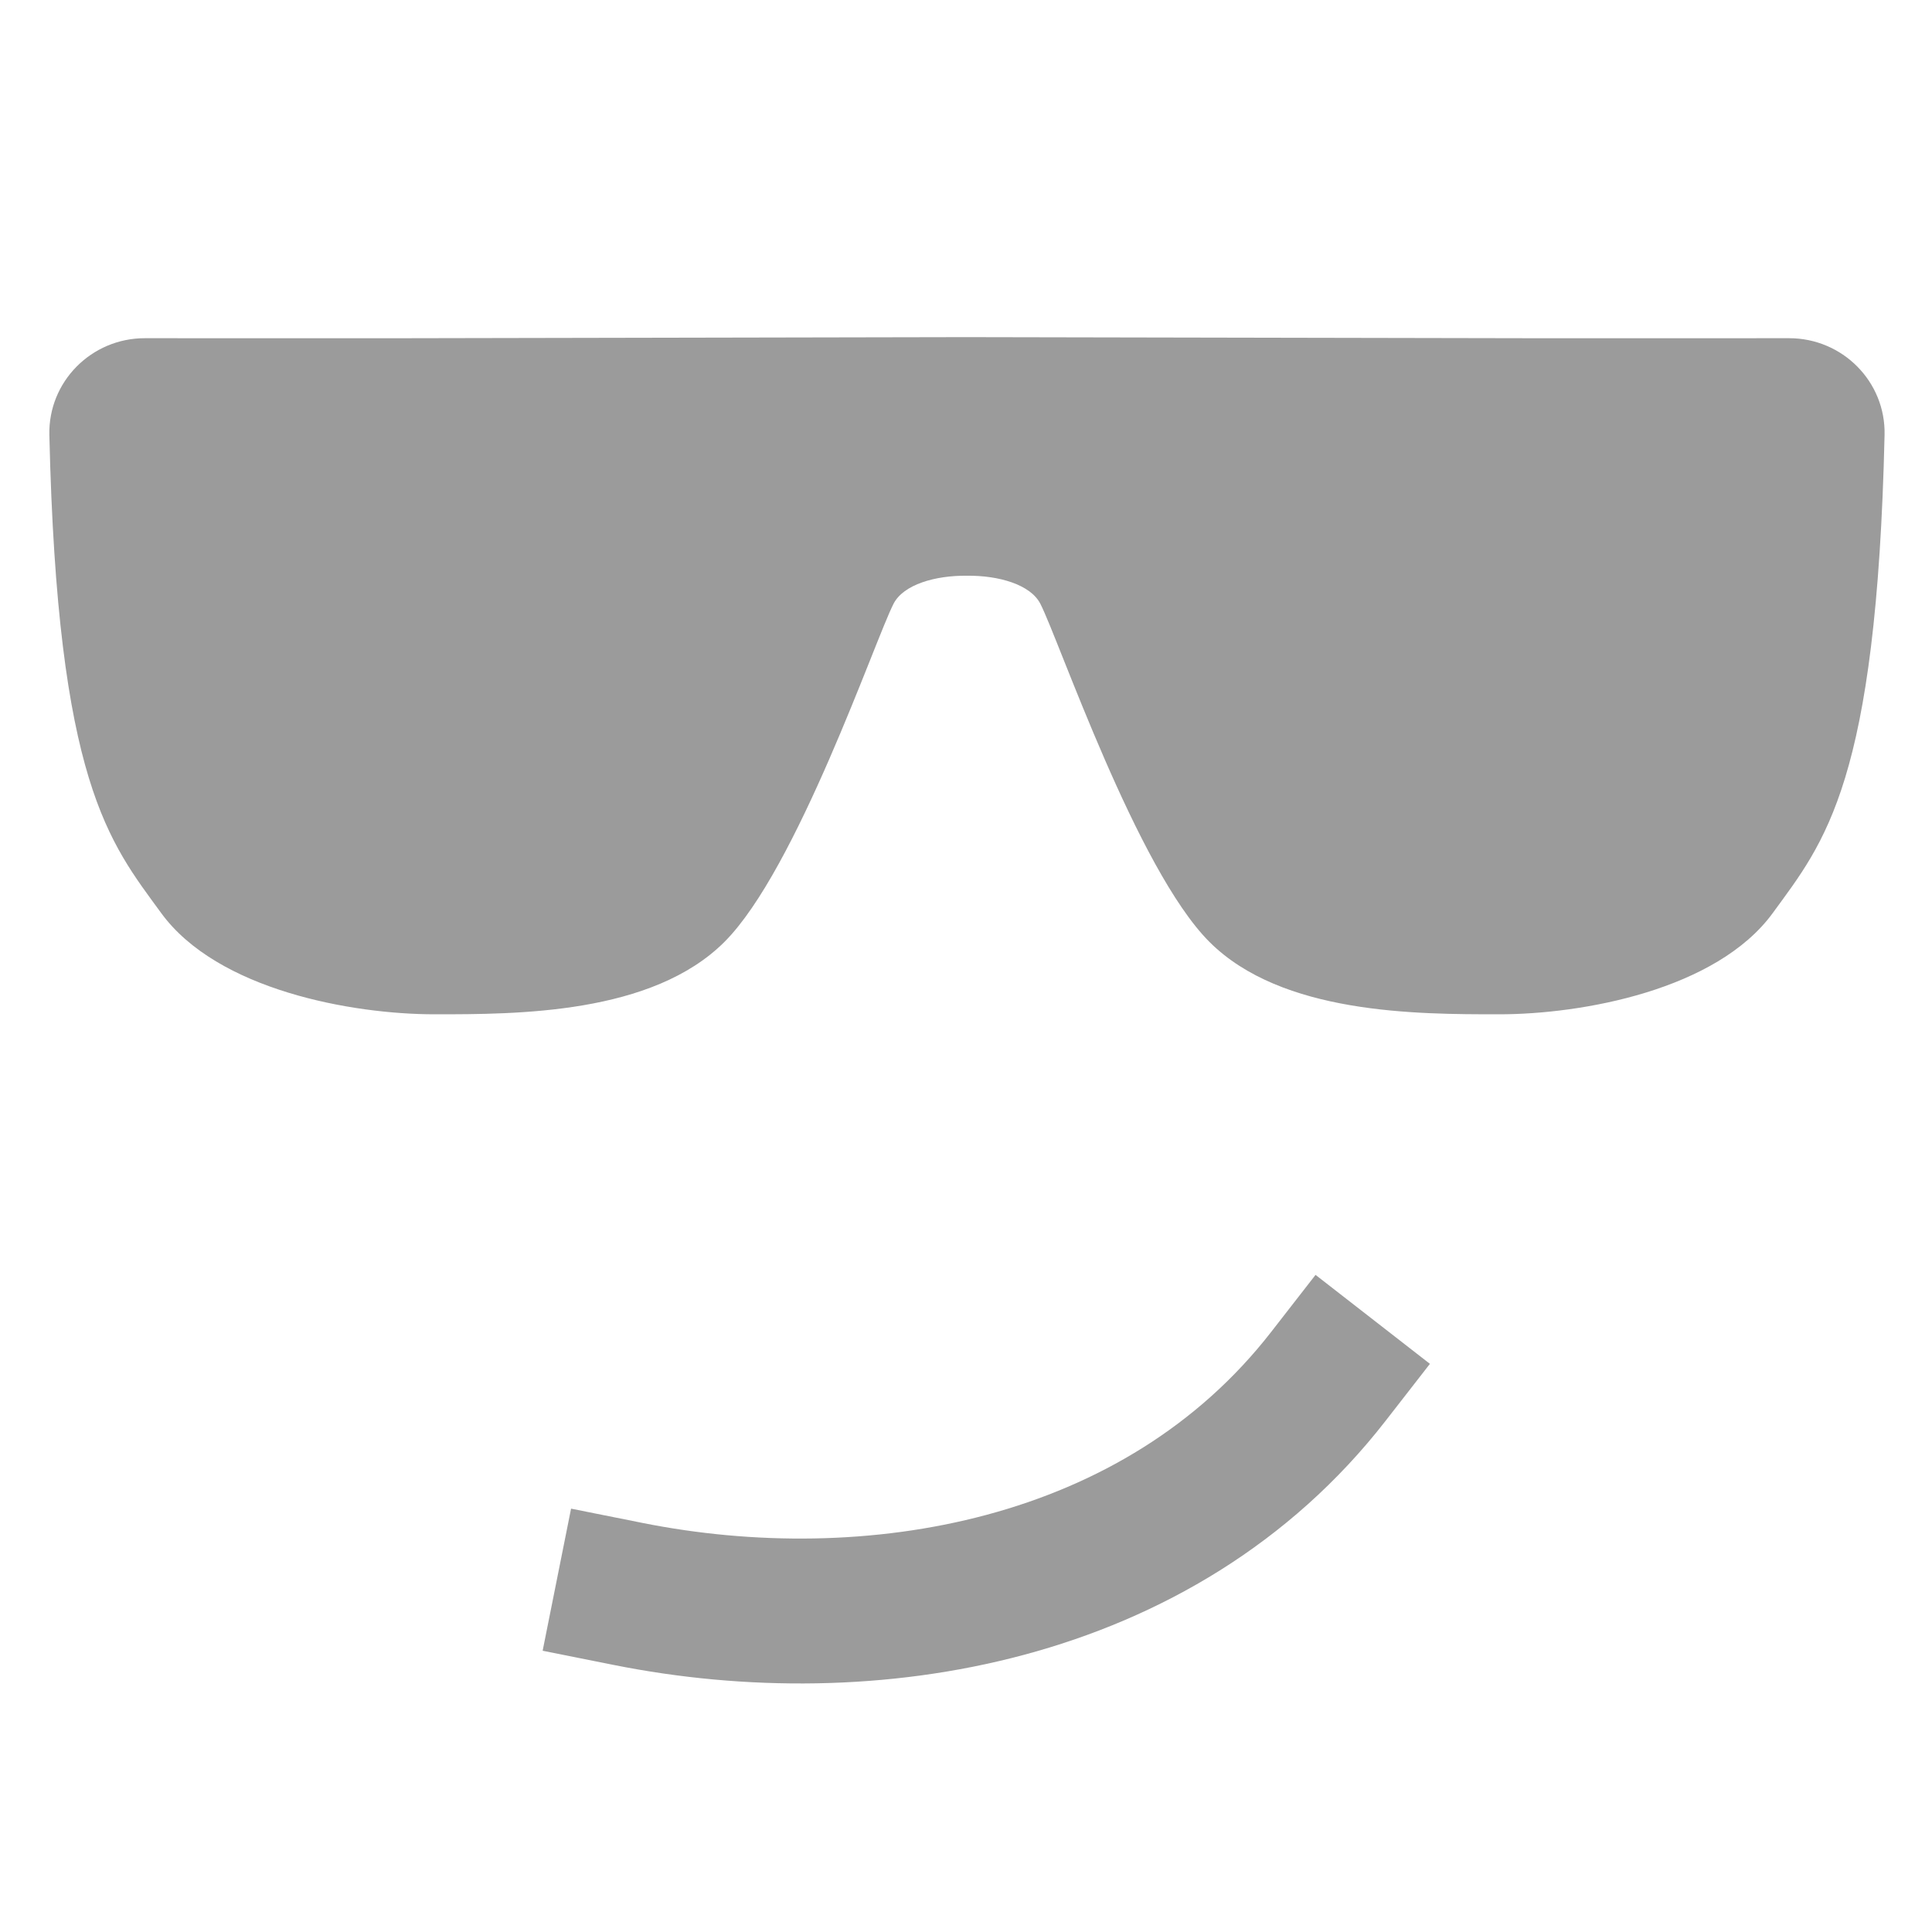 <svg width="40" height="40" viewBox="0 0 40 40" fill="none" xmlns="http://www.w3.org/2000/svg">
<path d="M31.962 7.003C34.48 7.003 36.041 7.003 37.041 7.002C38.146 7.001 39.043 7.901 39.018 9.005C38.853 16.209 37.776 17.432 36.704 18.902C35.54 20.5 32.748 21 31.039 21C29.33 21 26.539 21 25.039 19.5C23.539 18 21.924 13.249 21.539 12.5C21.335 12.102 20.675 11.912 20.02 11.92C19.364 11.912 18.704 12.102 18.5 12.5C18.115 13.25 16.5 18 15 19.5C13.5 21 10.709 21 9 21C7.291 21 4.5 20.5 3.336 18.902C2.264 17.432 1.187 16.209 1.022 9.005C0.997 7.901 1.894 7.001 2.999 7.002C3.999 7.003 5.56 7.003 8.078 7.003L20 6.98L31.962 7.003Z" fill="#9B9B9B"/>
<path d="M13 33C18 34 24 33 27.5 28.5" stroke="#9B9B9B" stroke-width="3" stroke-linecap="square"/>
</svg>
